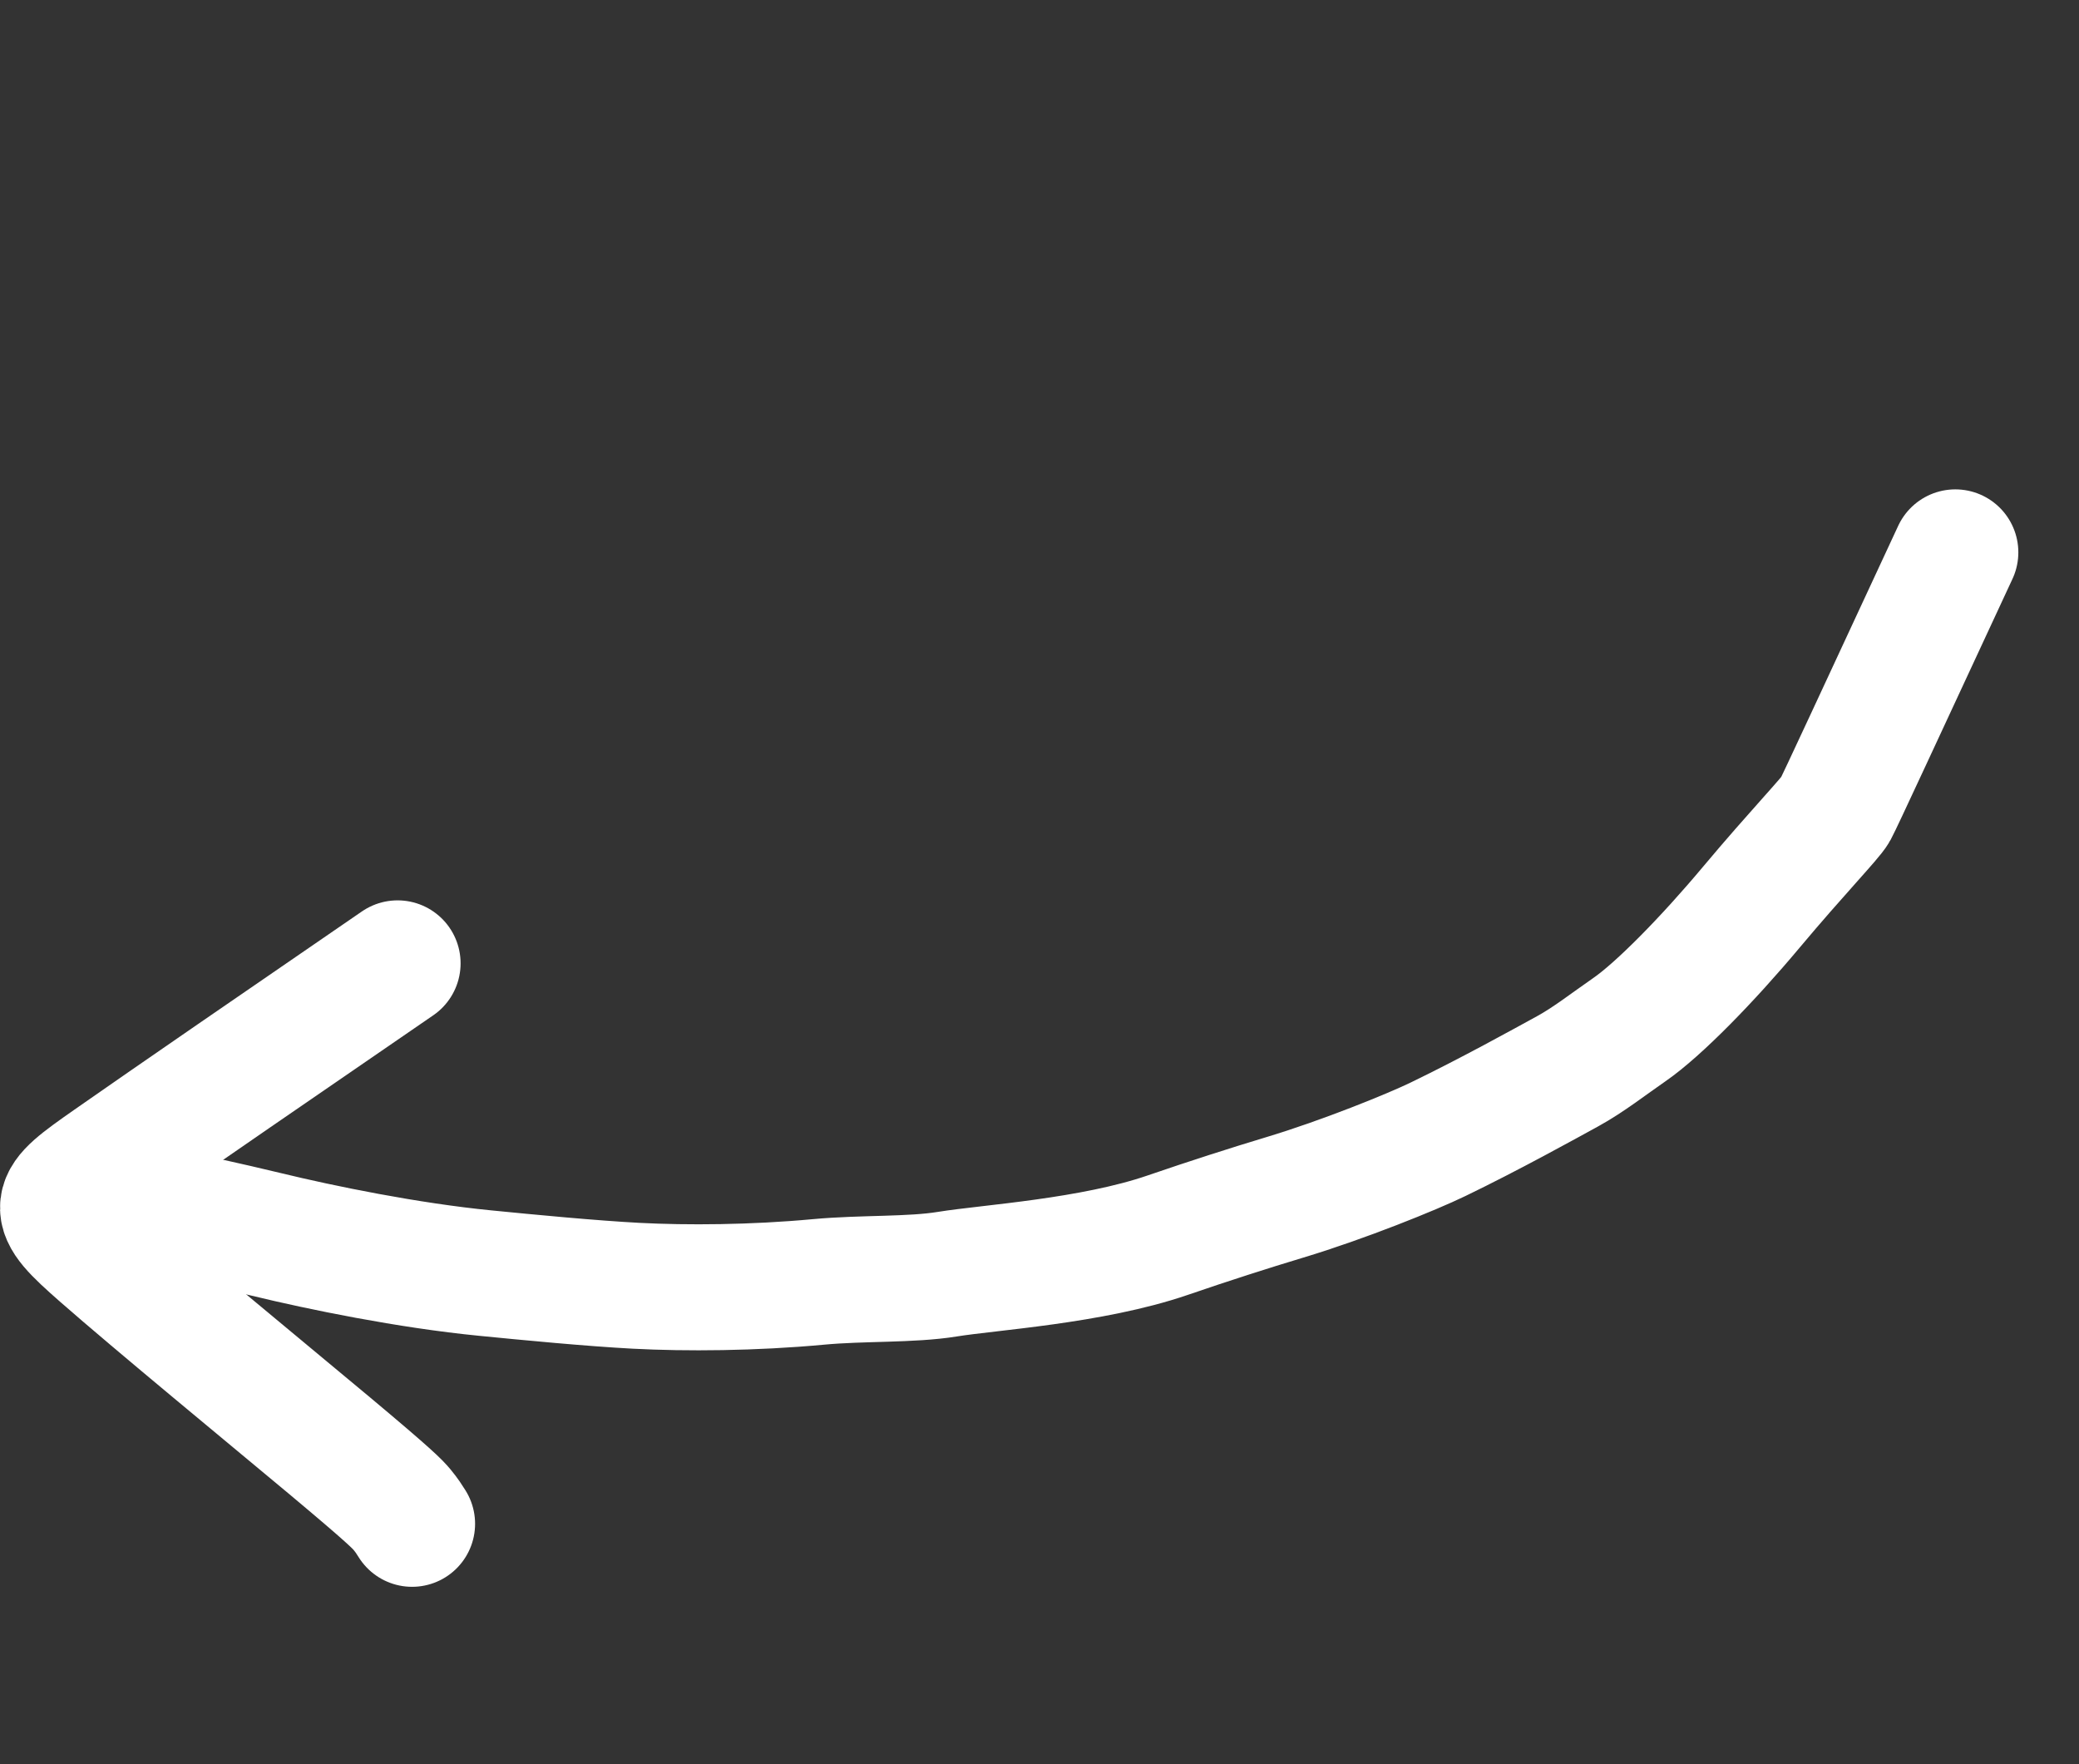 <svg width="33" height="28" viewBox="0 0 33 28" fill="none" xmlns="http://www.w3.org/2000/svg">
<rect x="0" y="0" width="33" height="28" fill="#333333" stroke="none"/>
<path d="M31.037 8.767C29.851 11.317 29.208 12.71 29.131 12.852C29.063 12.978 28.52 13.538 27.795 14.403C27.111 15.22 26.332 16.018 25.863 16.342C25.529 16.573 25.214 16.821 24.884 17.002C24.515 17.204 23.642 17.688 22.826 18.082C22.418 18.28 21.327 18.723 20.397 19.003C19.836 19.172 19.199 19.376 18.532 19.605C17.331 20.017 15.695 20.116 15.037 20.223C14.46 20.317 13.688 20.281 12.99 20.346C11.958 20.442 10.895 20.449 10.095 20.407C9.394 20.37 8.389 20.274 7.704 20.206C6.479 20.086 5.098 19.803 4.233 19.593C3.945 19.523 3.55 19.433 3.292 19.376C3.035 19.319 0.216 18.227 2.813 19.276" stroke="white" stroke-width="2" stroke-linecap="round"/>
<path d="M6.311 15.29C4.506 16.529 2.701 17.769 1.749 18.435C0.797 19.101 0.753 19.155 1.618 19.913C2.484 20.672 4.26 22.134 5.23 22.944C6.199 23.755 6.307 23.871 6.383 23.962C6.459 24.054 6.499 24.118 6.541 24.185" stroke="white" stroke-width="2" stroke-linecap="round"/>
</svg>

